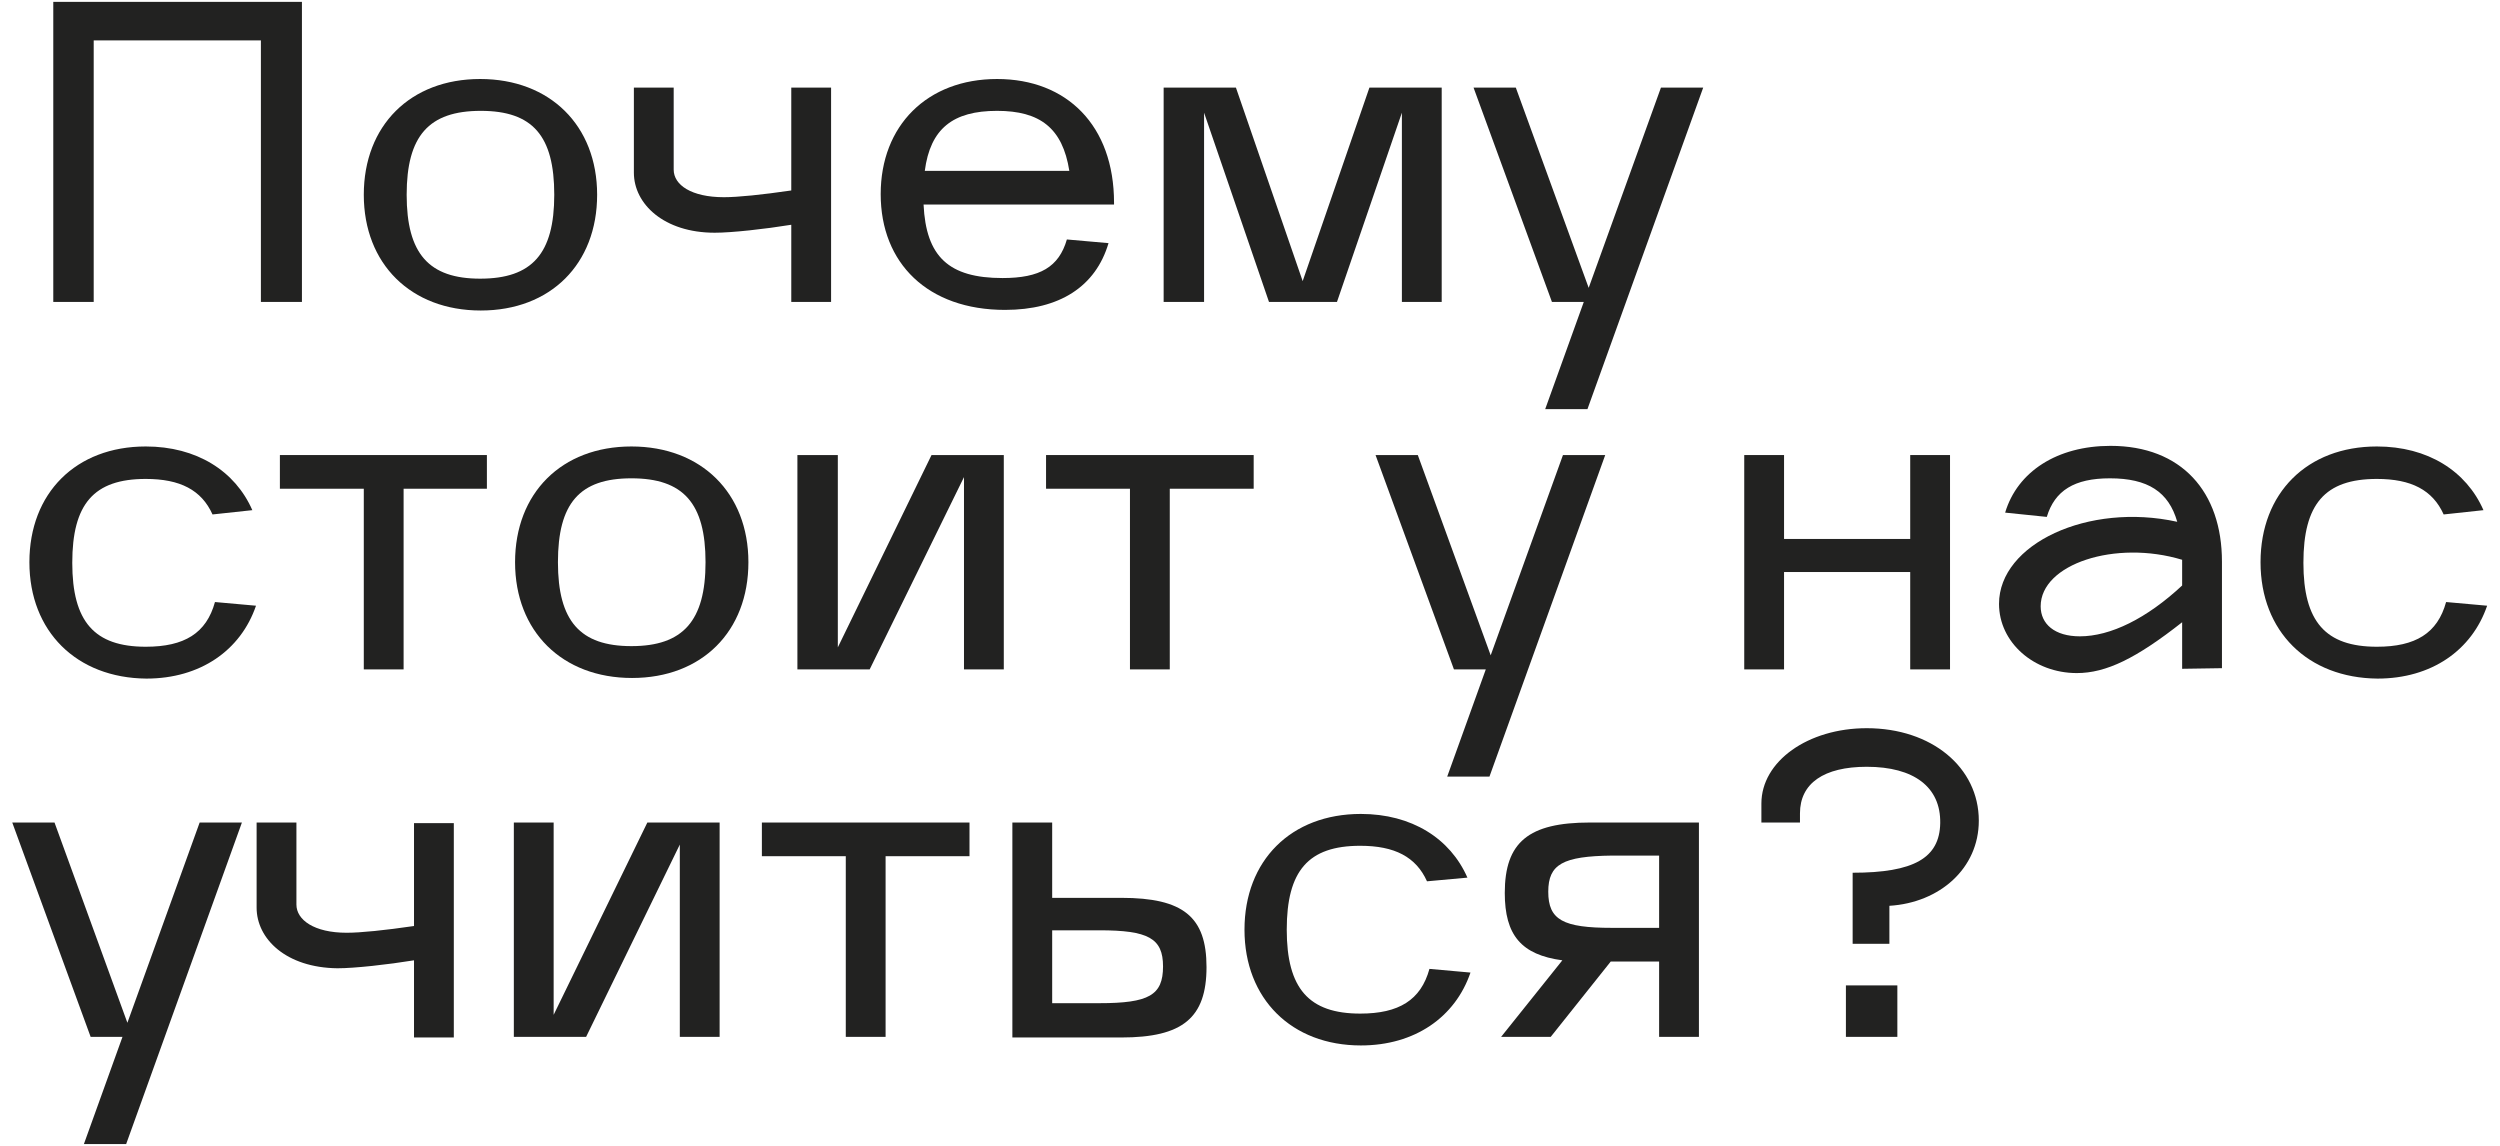 <?xml version="1.0" encoding="UTF-8"?> <!-- Generator: Adobe Illustrator 26.4.1, SVG Export Plug-In . SVG Version: 6.00 Build 0) --> <svg xmlns="http://www.w3.org/2000/svg" xmlns:xlink="http://www.w3.org/1999/xlink" id="Слой_1" x="0px" y="0px" viewBox="0 0 408.2 187.1" style="enable-background:new 0 0 408.2 187.1;" xml:space="preserve"> <style type="text/css"> .st0{fill:#222221;} </style> <g> <g> <path class="st0" d="M8.7,49.3v-49h40.6v49h-6.7V6.6H15.3v42.7H8.7z"></path> <path class="st0" d="M59.4,31.8c0-11.3,7.6-18.9,19-18.9s19.1,7.6,19.1,18.9s-7.6,18.9-19,18.9S59.4,43.1,59.4,31.8z M66.4,31.8 c0,9.6,3.6,13.7,12,13.7c8.5,0,12.1-4.1,12.1-13.7S87,18.1,78.5,18.1C70,18.1,66.4,22.2,66.4,31.8z"></path> <path class="st0" d="M103.5,28.2V14.3h6.5v13.4c0,2.5,2.9,4.5,8.2,4.5c2.3,0,6.2-0.4,11-1.1V14.3h6.5v35h-6.5V36.7 c-4.3,0.7-9.7,1.3-12.5,1.3C108.4,38,103.5,33.3,103.5,28.2z"></path> <path class="st0" d="M162.8,12.9c11.4,0,19.1,7.6,19.1,20.2v0.3h-31.1c0.4,8.5,4.1,12,12.9,12c6.1,0,9.2-1.8,10.5-6.3l6.8,0.6 c-2.1,7.1-8,10.9-16.9,10.9c-12.6,0-20.3-7.6-20.3-18.9C143.8,20.5,151.4,12.9,162.8,12.9z M174.6,27.9c-1.1-7-4.8-9.8-11.8-9.8 c-7.2,0-10.9,2.9-11.8,9.8H174.6z"></path> <path class="st0" d="M190,14.3h11.8l10.9,31.6l10.9-31.6h11.8v35h-6.5V18.4l-10.6,30.9h-11.1l-10.6-30.9v30.9H190V14.3z"></path> <path class="st0" d="M240.6,14.3h6.9L259.4,47l11.8-32.7h6.9l-18.9,52.5h-6.9l6.3-17.5h-5.2L240.6,14.3z"></path> <path class="st0" d="M4.8,91.8c0-11.3,7.6-18.9,19-18.9c8.3,0,14.6,4,17.4,10.4L34.7,84c-1.8-4-5.3-5.8-10.9-5.8 c-8.5,0-12,4.1-12,13.7s3.6,13.7,12,13.7c6.3,0,9.9-2.2,11.3-7.3l6.7,0.6c-2.5,7.3-9.1,11.9-17.9,11.9 C12.5,110.7,4.8,103.1,4.8,91.8z"></path> <path class="st0" d="M45.7,74.3h33.8v5.5H65.9v29.5h-6.5V79.8H45.7V74.3z"></path> <path class="st0" d="M84.1,91.8c0-11.3,7.6-18.9,19-18.9s19.1,7.6,19.1,18.9s-7.6,18.9-19,18.9S84.1,103.1,84.1,91.8z M91.1,91.8 c0,9.6,3.6,13.7,12,13.7s12.1-4.1,12.1-13.7s-3.6-13.7-12.1-13.7S91.1,82.2,91.1,91.8z"></path> <path class="st0" d="M136.8,74.3v31.4l15.3-31.4h11.8v35h-6.5V77.9L142,109.3h-11.8v-35H136.8z"></path> <path class="st0" d="M170.9,74.3h33.8v5.5H191v29.5h-6.5V79.8h-13.7V74.3z"></path> <path class="st0" d="M224.6,74.3h6.9l11.9,32.7l11.8-32.7h6.9l-18.9,52.5h-6.9l6.3-17.5h-5.2L224.6,74.3z"></path> <path class="st0" d="M291.3,74.3v13.7h20.6V74.3h6.5v35h-6.5V93.4h-20.6v15.9h-6.5v-35H291.3z"></path> <path class="st0" d="M355.5,85.2c-1.4-4.9-4.8-7.1-11-7.1c-5.8,0-9,2-10.3,6.3l-6.8-0.7c2-6.7,8.5-10.9,17.2-10.9 c11.6,0,18.2,7.5,18.2,18.9v17.4l-6.5,0.1v-7.6c-7.5,5.9-12.4,8.3-17.2,8.3c-7,0-12.7-5-12.7-11.3C326.4,88.8,341,82,355.5,85.2z M333.2,99c0,2.9,2.3,4.9,6.4,4.9c5,0,10.9-2.9,16.7-8.3v-4.2C345.4,88.1,333.2,92.1,333.2,99z"></path> <path class="st0" d="M369.1,91.8c0-11.3,7.6-18.9,19-18.9c8.3,0,14.6,4,17.4,10.4L399,84c-1.8-4-5.3-5.8-10.9-5.8 c-8.5,0-12,4.1-12,13.7s3.6,13.7,12,13.7c6.3,0,9.9-2.2,11.3-7.3l6.7,0.6c-2.5,7.3-9.1,11.9-17.9,11.9 C376.8,110.7,369.1,103.1,369.1,91.8z"></path> <path class="st0" d="M2,134.3h6.9L20.8,167l11.8-32.7h6.9l-18.9,52.5h-6.9l6.3-17.5h-5.2L2,134.3z"></path> <path class="st0" d="M41.9,148.2v-13.9h6.5v13.4c0,2.5,2.9,4.6,8.2,4.6c2.3,0,6.2-0.4,11-1.1v-16.8h6.5v35h-6.5v-12.6 c-4.3,0.7-9.7,1.3-12.5,1.3C46.7,158,41.9,153.3,41.9,148.2z"></path> <path class="st0" d="M90.4,134.3v31.4l15.3-31.4h11.8v35H111v-31.4l-15.3,31.4H83.9v-35H90.4z"></path> <path class="st0" d="M124.5,134.3h33.8v5.5h-13.7v29.5h-6.5v-29.5h-13.7V134.3z"></path> <path class="st0" d="M165.3,169.3v-35h6.5v12.3h11.3c10.1,0,13.9,3.1,13.9,11.3c0,8.3-3.9,11.5-13.9,11.5H165.3z M171.8,163.8h7.7 c8.1,0,10.4-1.3,10.4-6c0-4.6-2.4-5.9-10.4-5.9h-7.7V163.8z"></path> <path class="st0" d="M203.2,151.8c0-11.3,7.6-18.9,19-18.9c8.3,0,14.6,4,17.4,10.4l-6.6,0.6c-1.8-4-5.3-5.8-10.9-5.8 c-8.5,0-12,4.1-12,13.7c0,9.6,3.6,13.7,12,13.7c6.3,0,9.9-2.2,11.3-7.3l6.7,0.6c-2.5,7.3-9.1,11.9-17.9,11.9 C210.9,170.7,203.2,163.1,203.2,151.8z"></path> <path class="st0" d="M245.1,169.3l10-12.5c-6.7-0.9-9.4-4.1-9.4-11c0-8.3,3.9-11.5,13.9-11.5h17.8v35h-6.5V157H263l-9.8,12.3 H245.1z M252.8,145.6c0,4.6,2.4,5.9,10.4,5.9h7.7v-11.8h-7.7C255.2,139.8,252.8,141.1,252.8,145.6z"></path> <path class="st0" d="M287.6,134.3v-3.1c0-6.9,7.6-12.3,17.2-12.3c10.6,0,18.3,6.4,18.3,15.1c0,7.8-6.4,13.4-14.6,13.9v6.2h-6 v-11.6c10,0,14.2-2.4,14.3-8.1c0.1-5.9-4.3-9.2-12-9.2c-7,0-10.9,2.7-10.9,7.6v1.5H287.6z M301.4,169.3v-8.4h8.4v8.4H301.4z"></path> </g> </g> </svg> 